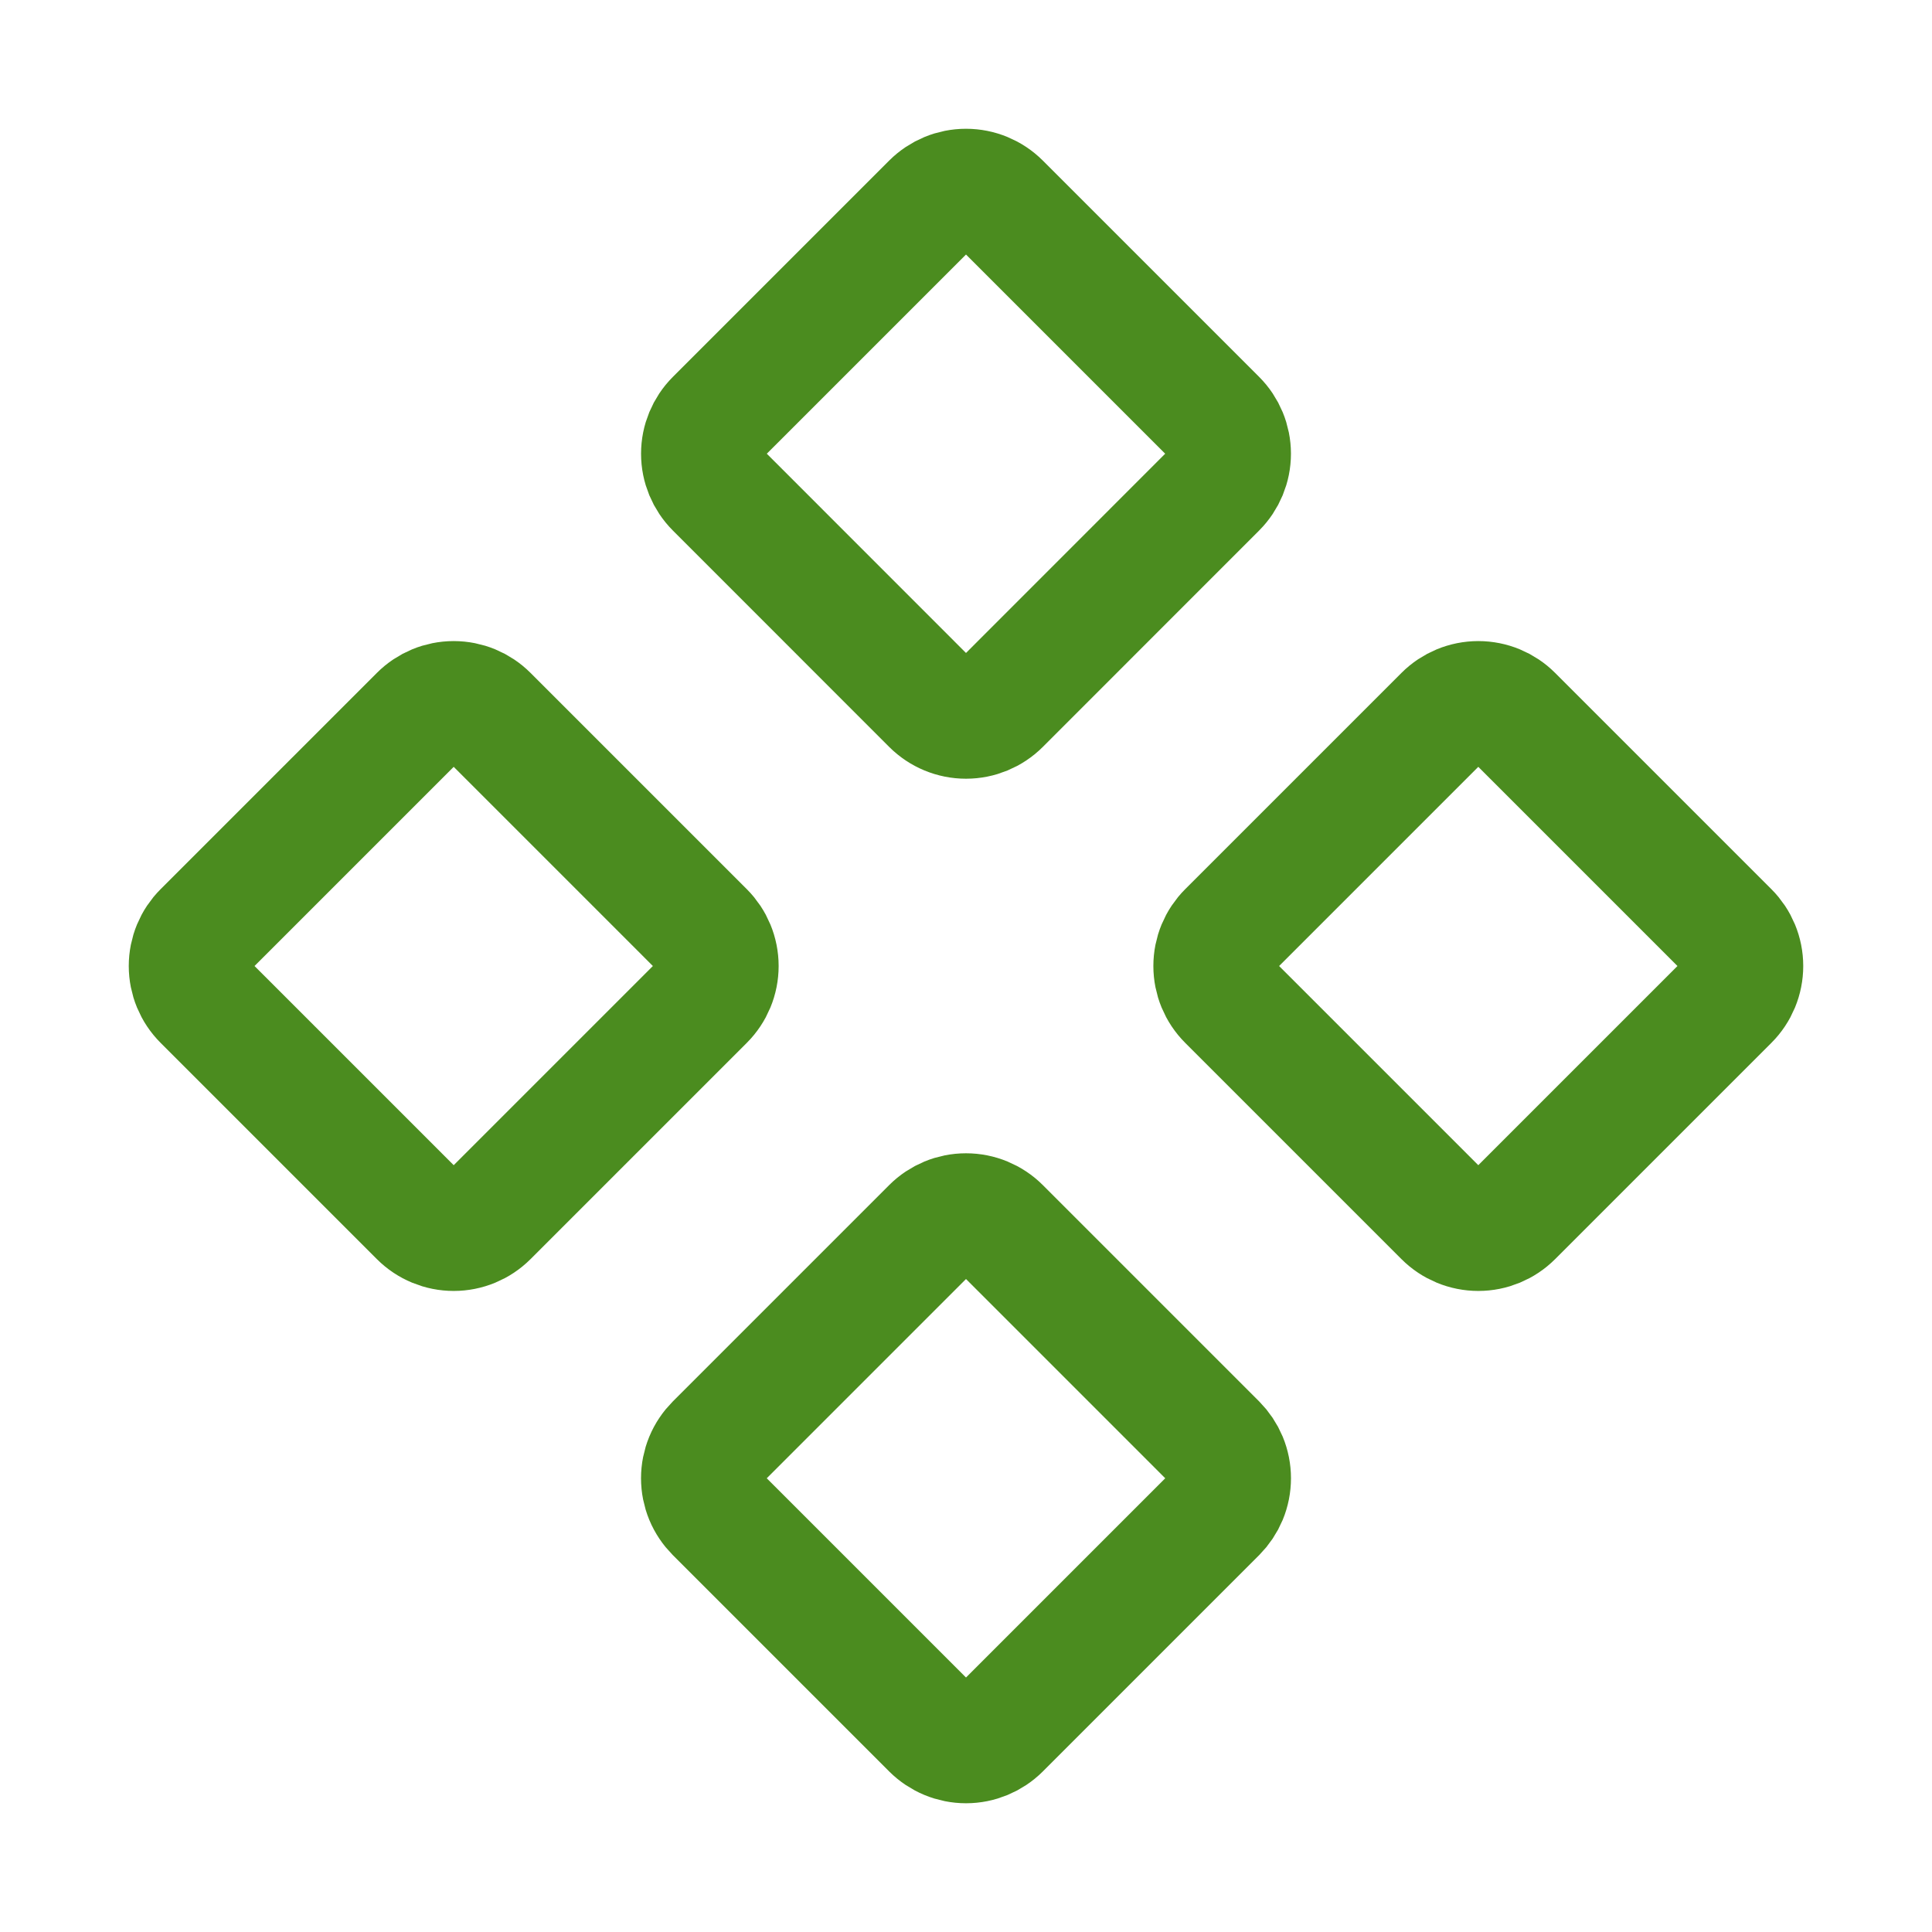<svg xmlns="http://www.w3.org/2000/svg" width="70" height="70" viewBox="0 0 70 70" fill="none"><g clip-path="url(#clip0_1680_10999)"><path d="M15.202 44.074L7.365 36.237C7.037 35.909 6.853 35.464 6.853 35C6.853 34.536 7.037 34.092 7.365 33.764L15.202 25.927C15.53 25.599 15.975 25.415 16.438 25.415C16.902 25.415 17.347 25.599 17.675 25.927L25.512 33.764C25.84 34.092 26.024 34.536 26.024 35C26.024 35.464 25.84 35.909 25.512 36.237L17.675 44.074C17.347 44.402 16.902 44.586 16.438 44.586C15.975 44.586 15.53 44.402 15.202 44.074ZM33.763 62.636L25.926 54.799C25.764 54.636 25.634 54.443 25.546 54.231C25.458 54.018 25.413 53.79 25.413 53.56C25.413 53.331 25.458 53.103 25.546 52.89C25.634 52.678 25.764 52.485 25.926 52.322L33.763 44.485C34.092 44.157 34.536 43.973 35 43.973C35.464 43.973 35.908 44.157 36.237 44.485L44.074 52.322C44.236 52.485 44.365 52.678 44.454 52.89C44.542 53.103 44.587 53.331 44.587 53.56C44.587 53.79 44.542 54.018 44.454 54.231C44.365 54.443 44.236 54.636 44.074 54.799L36.237 62.636C35.908 62.963 35.464 63.148 35 63.148C34.536 63.148 34.092 62.963 33.763 62.636ZM33.763 25.515L25.926 17.675C25.599 17.347 25.414 16.902 25.414 16.439C25.414 15.975 25.599 15.53 25.926 15.202L33.763 7.365C34.092 7.037 34.536 6.853 35 6.853C35.464 6.853 35.908 7.037 36.237 7.365L44.074 15.202C44.401 15.53 44.586 15.975 44.586 16.439C44.586 16.902 44.401 17.347 44.074 17.675L36.237 25.515C35.908 25.843 35.464 26.027 35 26.027C34.536 26.027 34.092 25.843 33.763 25.515ZM52.325 44.074L44.488 36.237C44.16 35.909 43.976 35.464 43.976 35C43.976 34.536 44.16 34.092 44.488 33.764L52.325 25.927C52.653 25.599 53.098 25.415 53.562 25.415C54.025 25.415 54.47 25.599 54.798 25.927L62.635 33.764C62.963 34.092 63.147 34.536 63.147 35C63.147 35.464 62.963 35.909 62.635 36.237L54.798 44.074C54.47 44.402 54.025 44.586 53.562 44.586C53.098 44.586 52.653 44.402 52.325 44.074Z" stroke="#4B8C1F" stroke-width="4.375"></path></g><defs><clipPath id="clip0_1680_10999"><rect width="70" height="70" fill="white"></rect></clipPath></defs></svg>